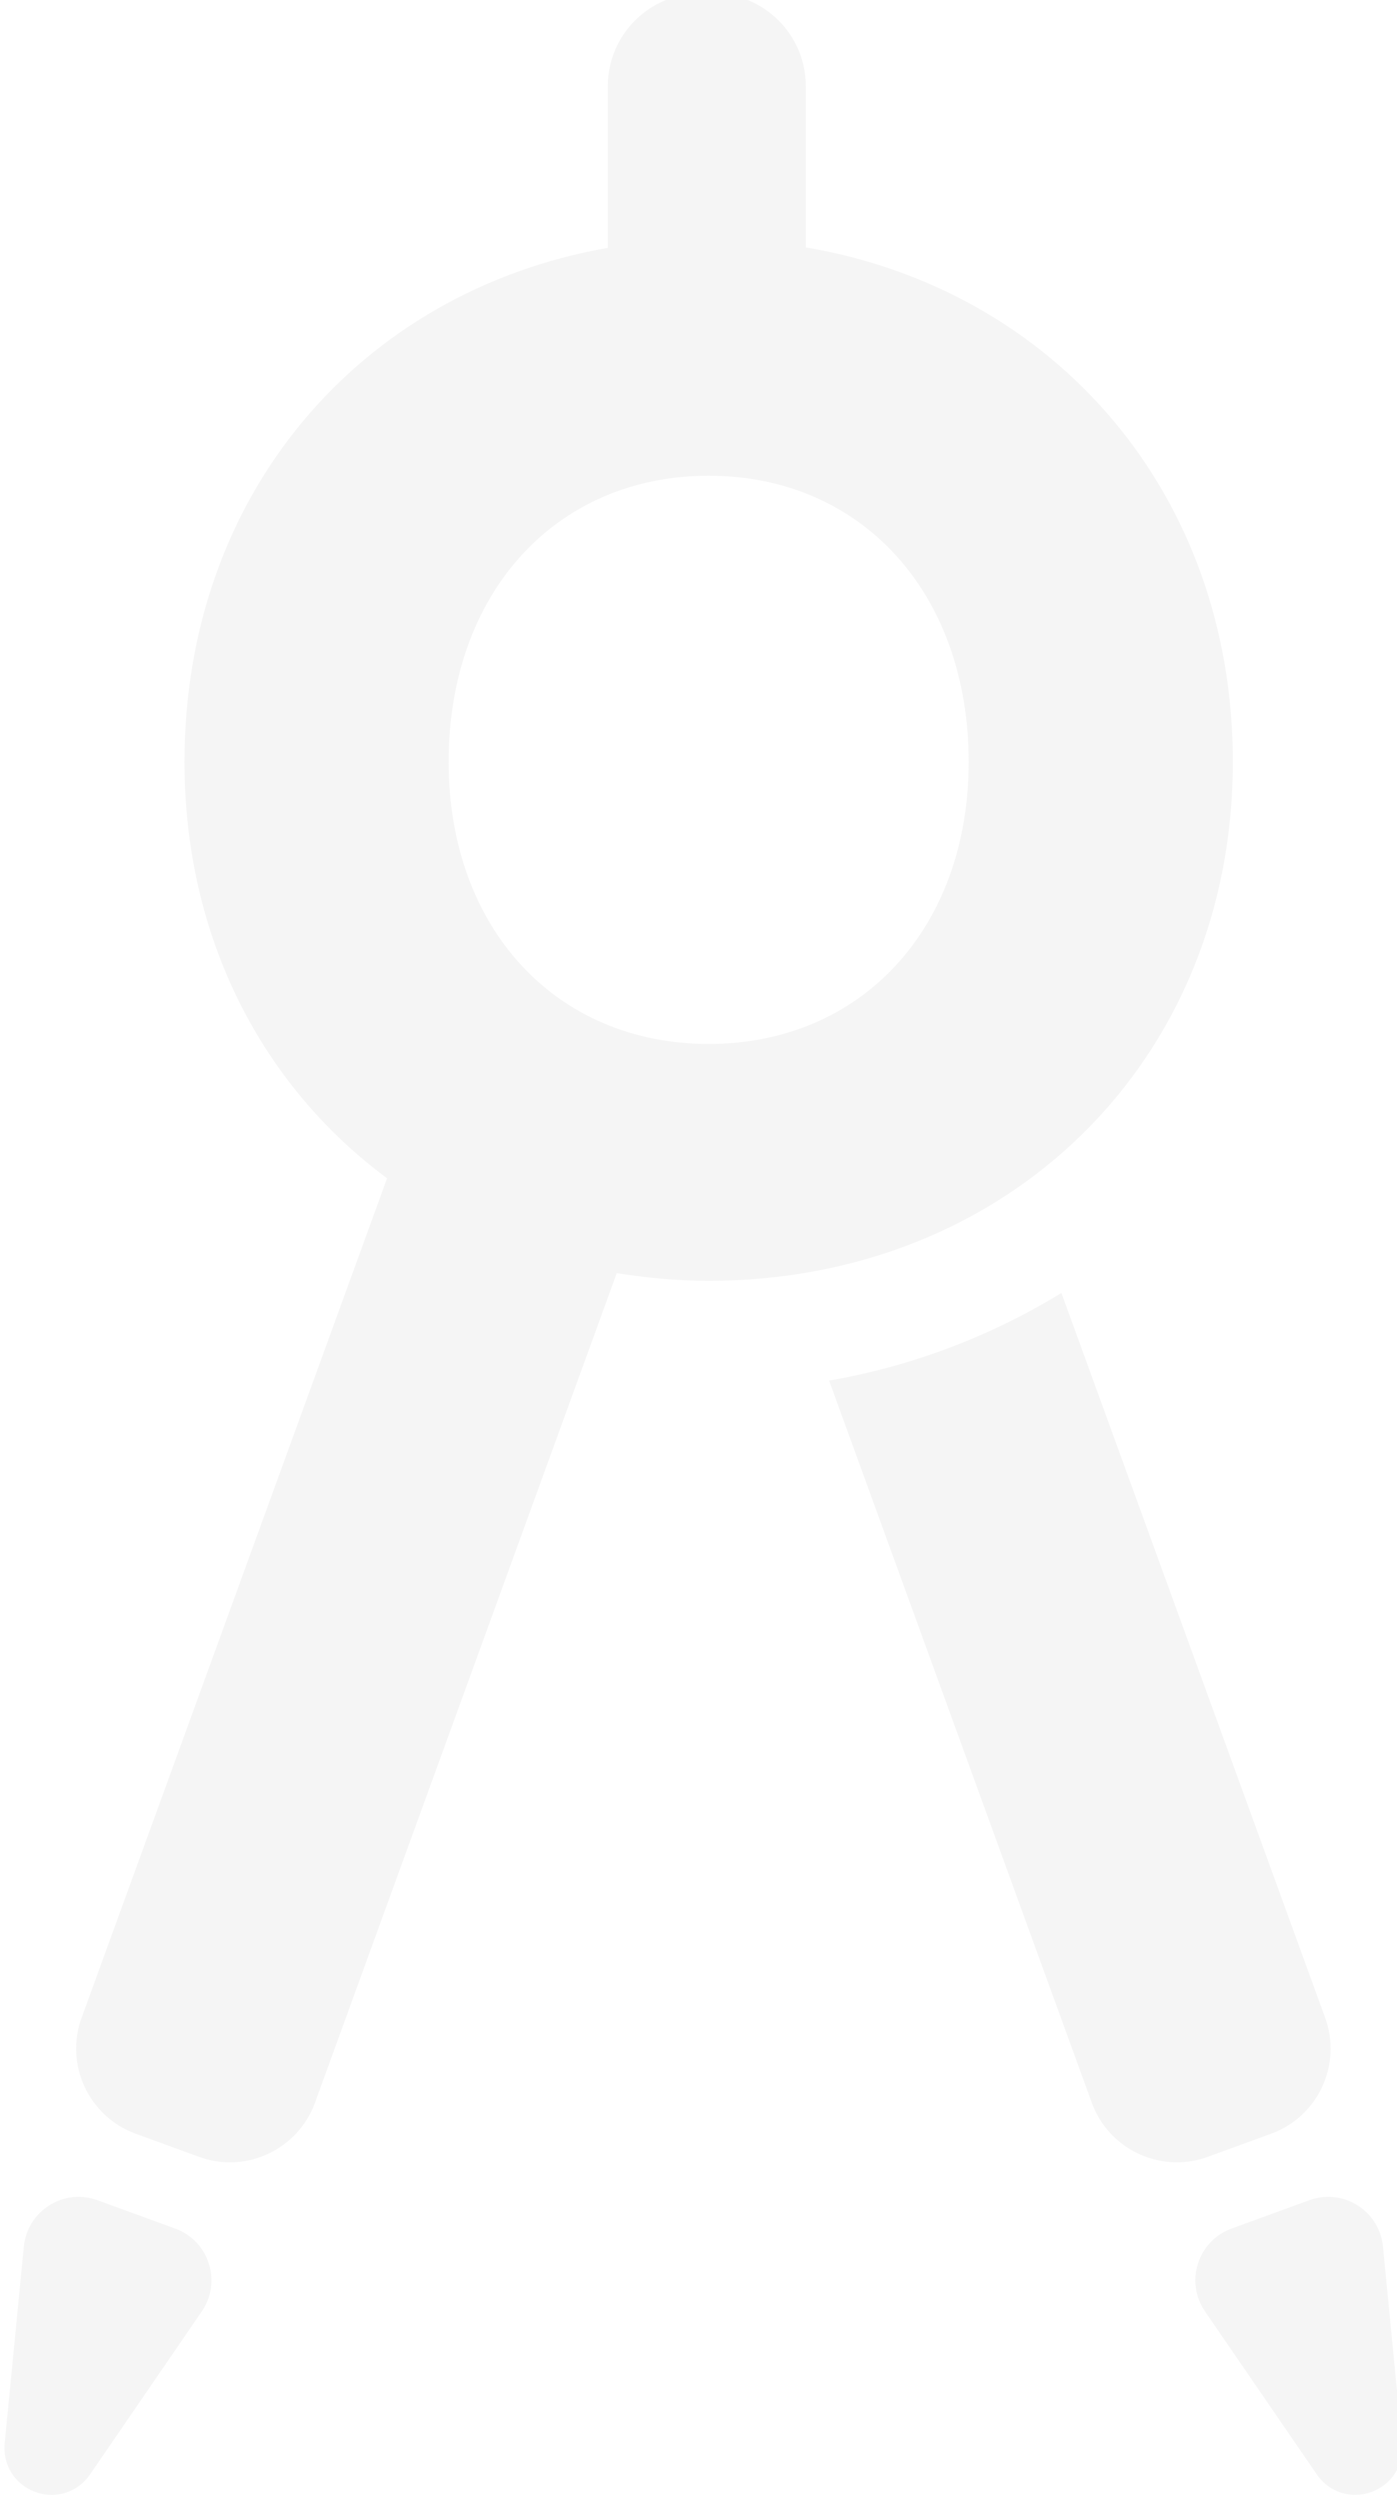 <?xml version="1.0" encoding="UTF-8" standalone="no"?>
<!-- Created with Inkscape (http://www.inkscape.org/) -->

<svg
   width="15.494mm"
   height="27.716mm"
   viewBox="0 0 15.494 27.716"
   version="1.1"
   id="svg4325"
   inkscape:version="1.1 (c68e22c387, 2021-05-23)"
   sodipodi:docname="compas.svg"
   xmlns:inkscape="http://www.inkscape.org/namespaces/inkscape"
   xmlns:sodipodi="http://sodipodi.sourceforge.net/DTD/sodipodi-0.dtd"
   xmlns="http://www.w3.org/2000/svg"
   xmlns:svg="http://www.w3.org/2000/svg">
  <sodipodi:namedview
     id="namedview4327"
     pagecolor="#ffffff"
     bordercolor="#666666"
     borderopacity="1.0"
     inkscape:pageshadow="2"
     inkscape:pageopacity="0.0"
     inkscape:pagecheckerboard="0"
     inkscape:document-units="mm"
     showgrid="false"
     inkscape:zoom="1.9628562"
     inkscape:cx="41.521126"
     inkscape:cy="202.51101"
     inkscape:window-width="1920"
     inkscape:window-height="1137"
     inkscape:window-x="-8"
     inkscape:window-y="-8"
     inkscape:window-maximized="1"
     inkscape:current-layer="layer1"
     fit-margin-top="0"
     fit-margin-left="0"
     fit-margin-right="0"
     fit-margin-bottom="0" />
  <defs
     id="defs4322">
    <clipPath
       clipPathUnits="userSpaceOnUse"
       id="clipPath838">
      <path
         d="M 0,595.276 H 841.89 V 0 H 0 Z"
         id="path836" />
    </clipPath>
  </defs>
  <g
     inkscape:label="Calque 1"
     inkscape:groupmode="layer"
     id="layer1"
     transform="translate(-127.6,-105.857)">
    <g
       id="g834"
       clip-path="url(#clipPath838)"
       transform="matrix(0.353,0,0,-0.353,48.781,223.405)"
       style="fill:#4f4c4d;fill-opacity:0.055">
      <g
         id="g840"
         transform="translate(256.632,292.39)"
         style="fill:#4f4c4d;fill-opacity:0.055">
        <path
           d="m 0,0 c -2.2,-1.345 -4.662,-2.294 -7.299,-2.752 l 8.258,-22.691 c 0.421,-1.145 1.511,-1.859 2.669,-1.859 0.318,0 0.643,0.054 0.959,0.168 l 2.011,0.733 c 1.462,0.536 2.221,2.162 1.692,3.628 z"
           style="fill:#4f4c4d;fill-opacity:0.055;fill-rule:nonzero;stroke:none"
           id="path842" />
      </g>
      <g
         id="g896"
         transform="translate(228.787,263.007)"
         style="fill:#4f4c4d;fill-opacity:0.055">
        <path
           d="M 0,0 -2.442,0.89 C -2.95,1.076 -3.5,1.016 -3.956,0.728 -4.412,0.441 -4.703,-0.032 -4.755,-0.568 l -0.602,-6.178 c -0.065,-0.68 0.322,-1.294 0.964,-1.526 0.17,-0.063 0.343,-0.092 0.514,-0.092 0.472,0 0.921,0.229 1.204,0.643 l 3.51,5.118 h 0.001 c 0.304,0.445 0.385,0.994 0.22,1.507 C 0.89,-0.584 0.506,-0.183 0,0"
           style="fill:#4f4c4d;fill-opacity:0.055;fill-rule:nonzero;stroke:none"
           id="path898" />
      </g>
      <g
         id="g900"
         transform="translate(245.549,300.211)"
         style="fill:#4f4c4d;fill-opacity:0.055">
        <path
           d="m 0,0 c -4.816,0 -8.17,3.655 -8.17,8.858 0,5.289 3.354,8.987 8.17,8.987 4.816,0 8.169,-3.698 8.169,-8.987 C 8.169,3.655 4.816,0 0,0 m 3.051,25.017 v 5.067 c 0,1.606 -1.307,2.912 -2.912,2.912 h -0.396 c -1.605,0 -2.911,-1.306 -2.911,-2.912 v -5.082 c -7.785,-1.367 -13.301,-7.743 -13.301,-16.144 0,-5.533 2.447,-10.176 6.365,-13.077 l -9.602,-26.377 c -0.528,-1.463 0.231,-3.089 1.694,-3.626 l 2.013,-0.734 c 0.315,-0.114 0.639,-0.168 0.956,-0.168 1.157,0 2.248,0.715 2.67,1.863 l 9.485,26.063 c 0.935,-0.148 1.895,-0.241 2.888,-0.241 9.373,0 16.469,6.88 16.469,16.297 0,8.439 -5.601,14.831 -13.418,16.159"
           style="fill:#4f4c4d;fill-opacity:0.055;fill-rule:nonzero;stroke:none"
           id="path902" />
      </g>
      <g
         id="g1004"
         transform="translate(266.735,262.44)"
         style="fill:#4f4c4d;fill-opacity:0.055">
        <path
           d="m 0,0 c -0.052,0.536 -0.343,1.009 -0.799,1.296 -0.456,0.288 -1.01,0.346 -1.514,0.162 l -2.442,-0.89 c -0.506,-0.183 -0.891,-0.584 -1.056,-1.096 -0.165,-0.513 -0.085,-1.062 0.22,-1.507 l 3.511,-5.118 c 0.283,-0.414 0.731,-0.643 1.204,-0.643 0.171,0 0.345,0.029 0.516,0.092 0.641,0.234 1.027,0.848 0.961,1.527 z"
           style="fill:#4f4c4d;fill-opacity:0.055;fill-rule:nonzero;stroke:none"
           id="path1006" />
      </g>
    </g>
  </g>
</svg>
